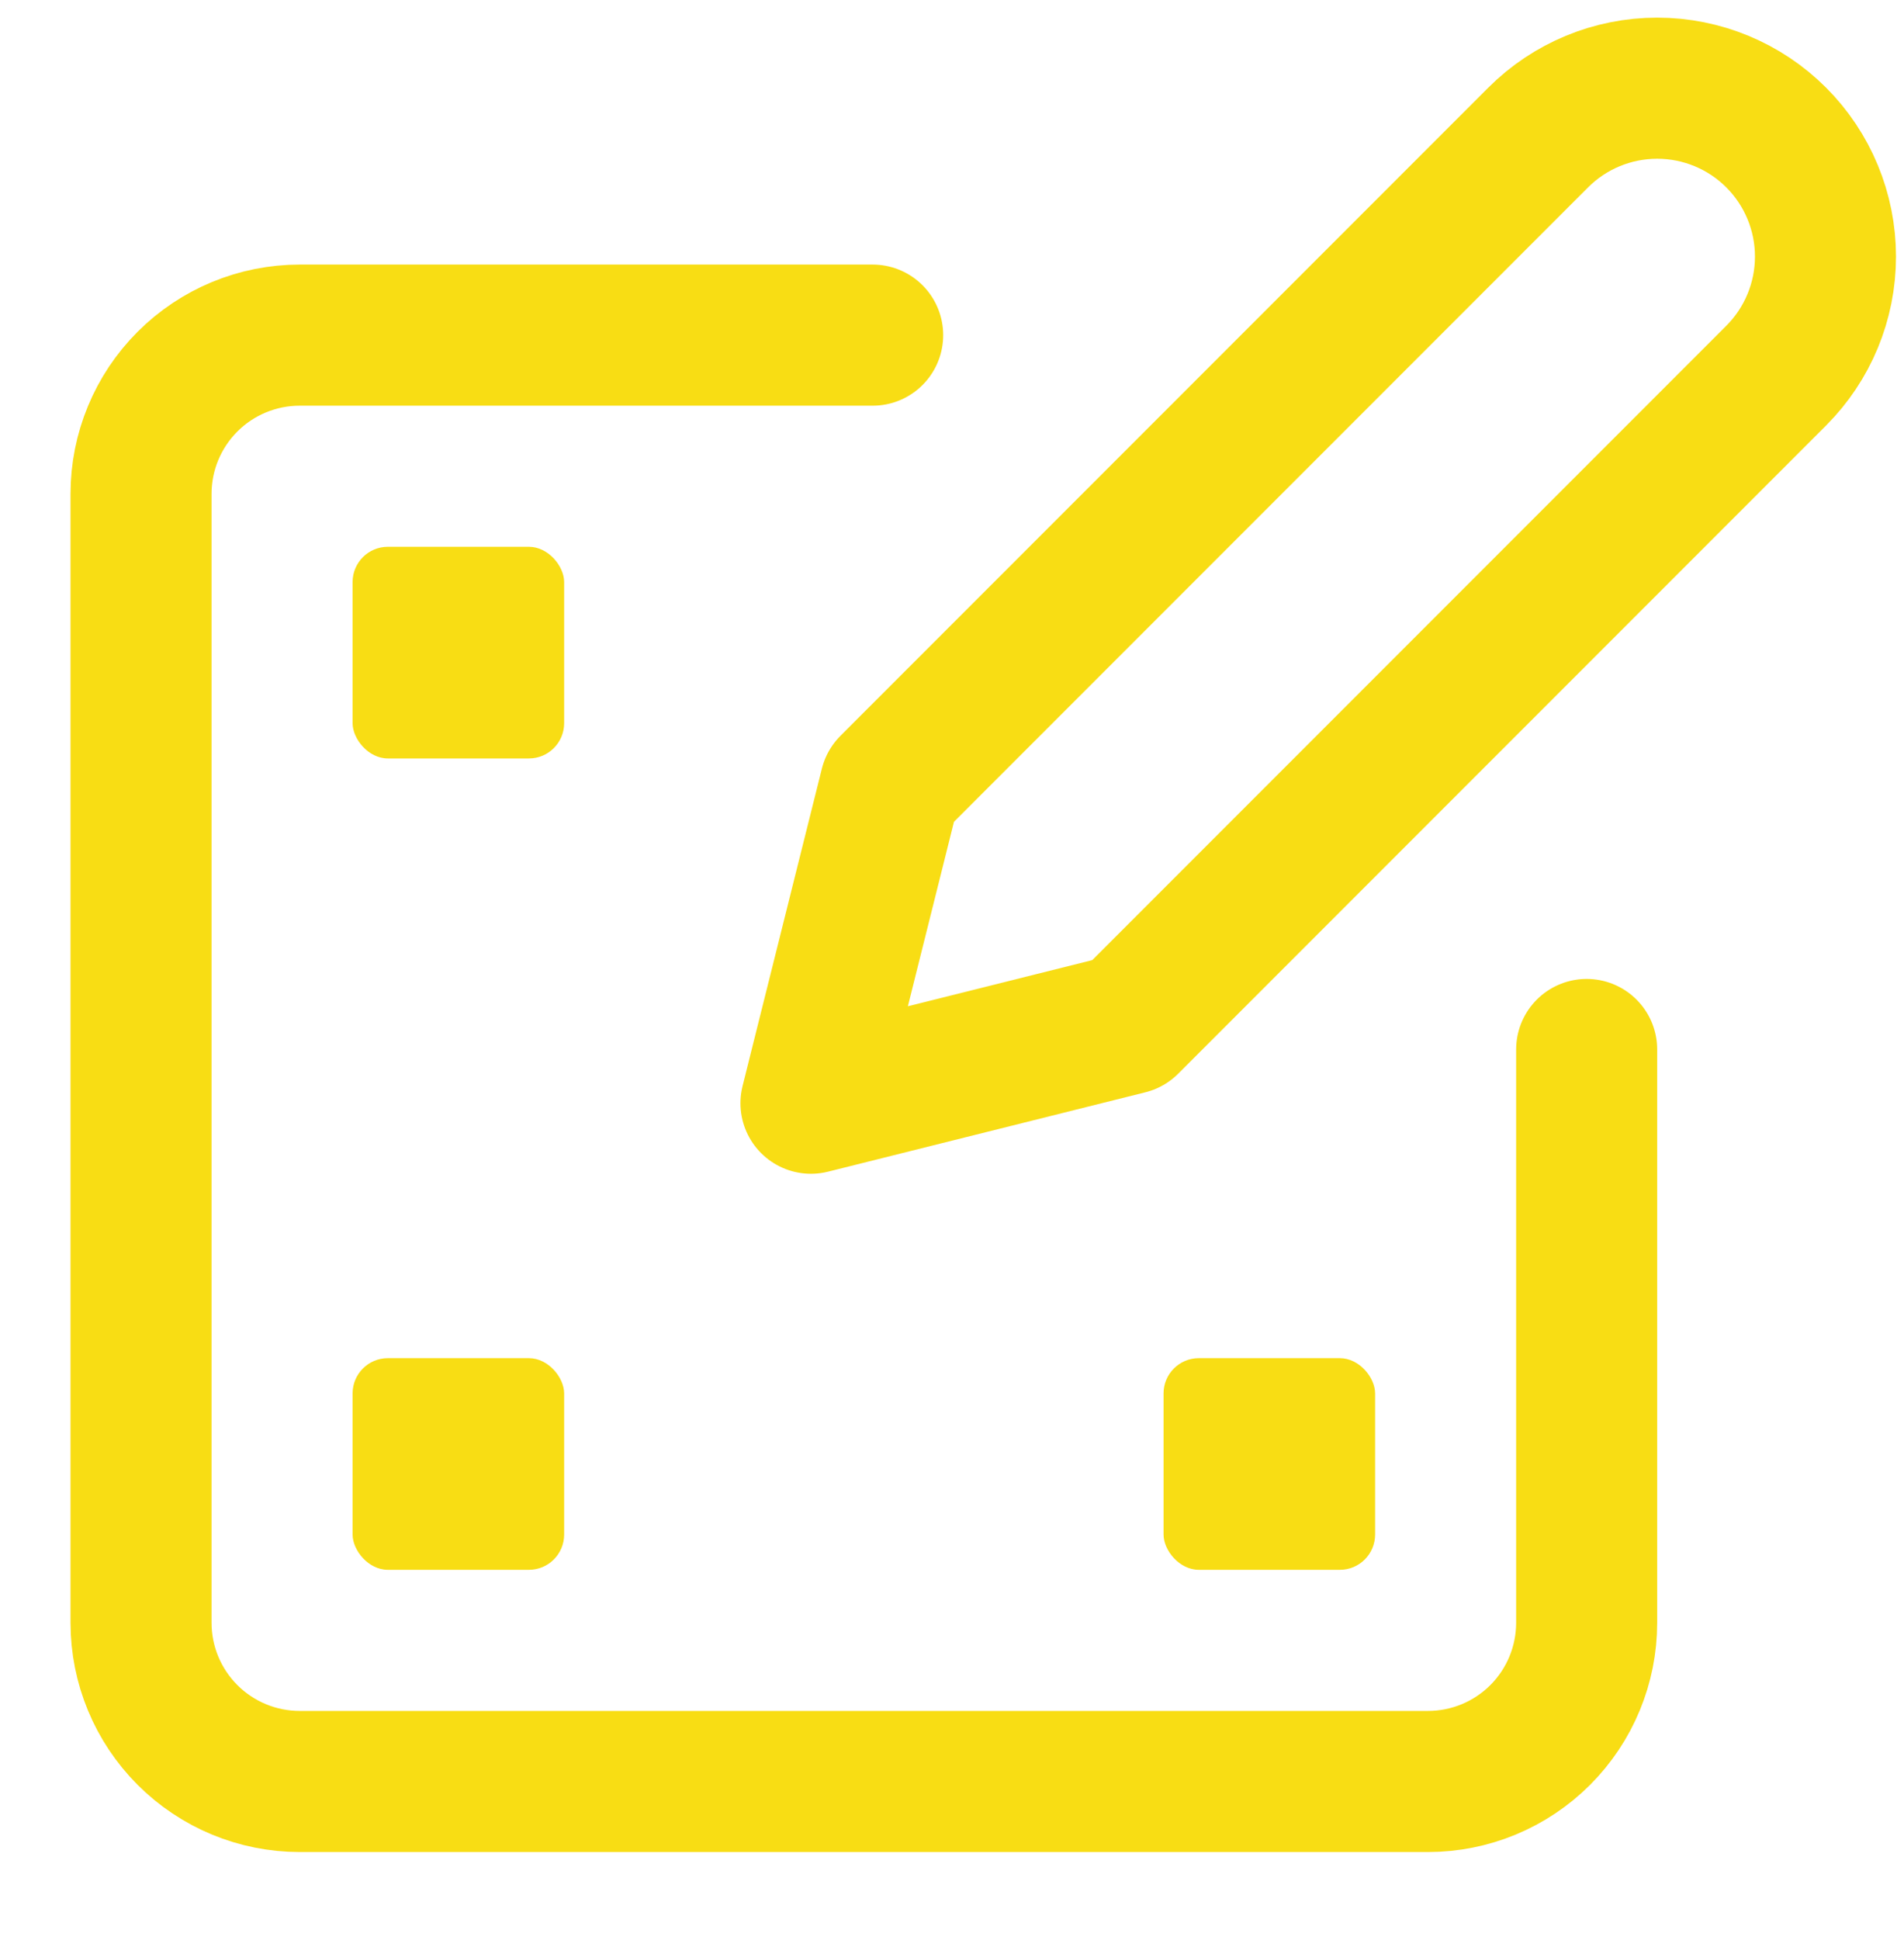 <?xml version="1.0" encoding="UTF-8"?> <svg xmlns="http://www.w3.org/2000/svg" width="54" height="55" viewBox="0 0 54 55" fill="none"><g clip-path="url(#clip0_1226_2180)"><path d="M24.75 9.5H8.5C7.307 9.5 6.162 9.974 5.318 10.818C4.474 11.662 4 12.806 4 14L4 46C4 47.194 4.474 48.338 5.318 49.182C6.162 50.026 7.307 50.5 8.5 50.5H40.5C41.694 50.5 42.838 50.026 43.682 49.182C44.526 48.338 45 47.194 45 46V29.75" stroke="#F8DD14" stroke-width="4" stroke-linecap="round" stroke-linejoin="round"></path><rect x="10" y="15.5" width="6" height="6" rx="1" fill="#F8DD14"></rect><rect x="10" y="38.5" width="6" height="6" rx="1" fill="#F8DD14"></rect><rect x="33" y="38.5" width="6" height="6" rx="1" fill="#F8DD14"></rect><path d="M43.625 3.898C44.52 3.003 45.734 2.5 47 2.5C48.266 2.5 49.48 3.003 50.375 3.898C51.27 4.793 51.773 6.007 51.773 7.273C51.773 8.539 51.27 9.753 50.375 10.648L32 29.023L23 31.273L25.25 22.273L43.625 3.898Z" stroke="#F8DD14" stroke-width="4" stroke-linecap="round" stroke-linejoin="round"></path></g><defs><clipPath id="clip0_1226_2180"><rect width="54" height="54" fill="white" transform="translate(0 0.5)"></rect></clipPath></defs></svg> 